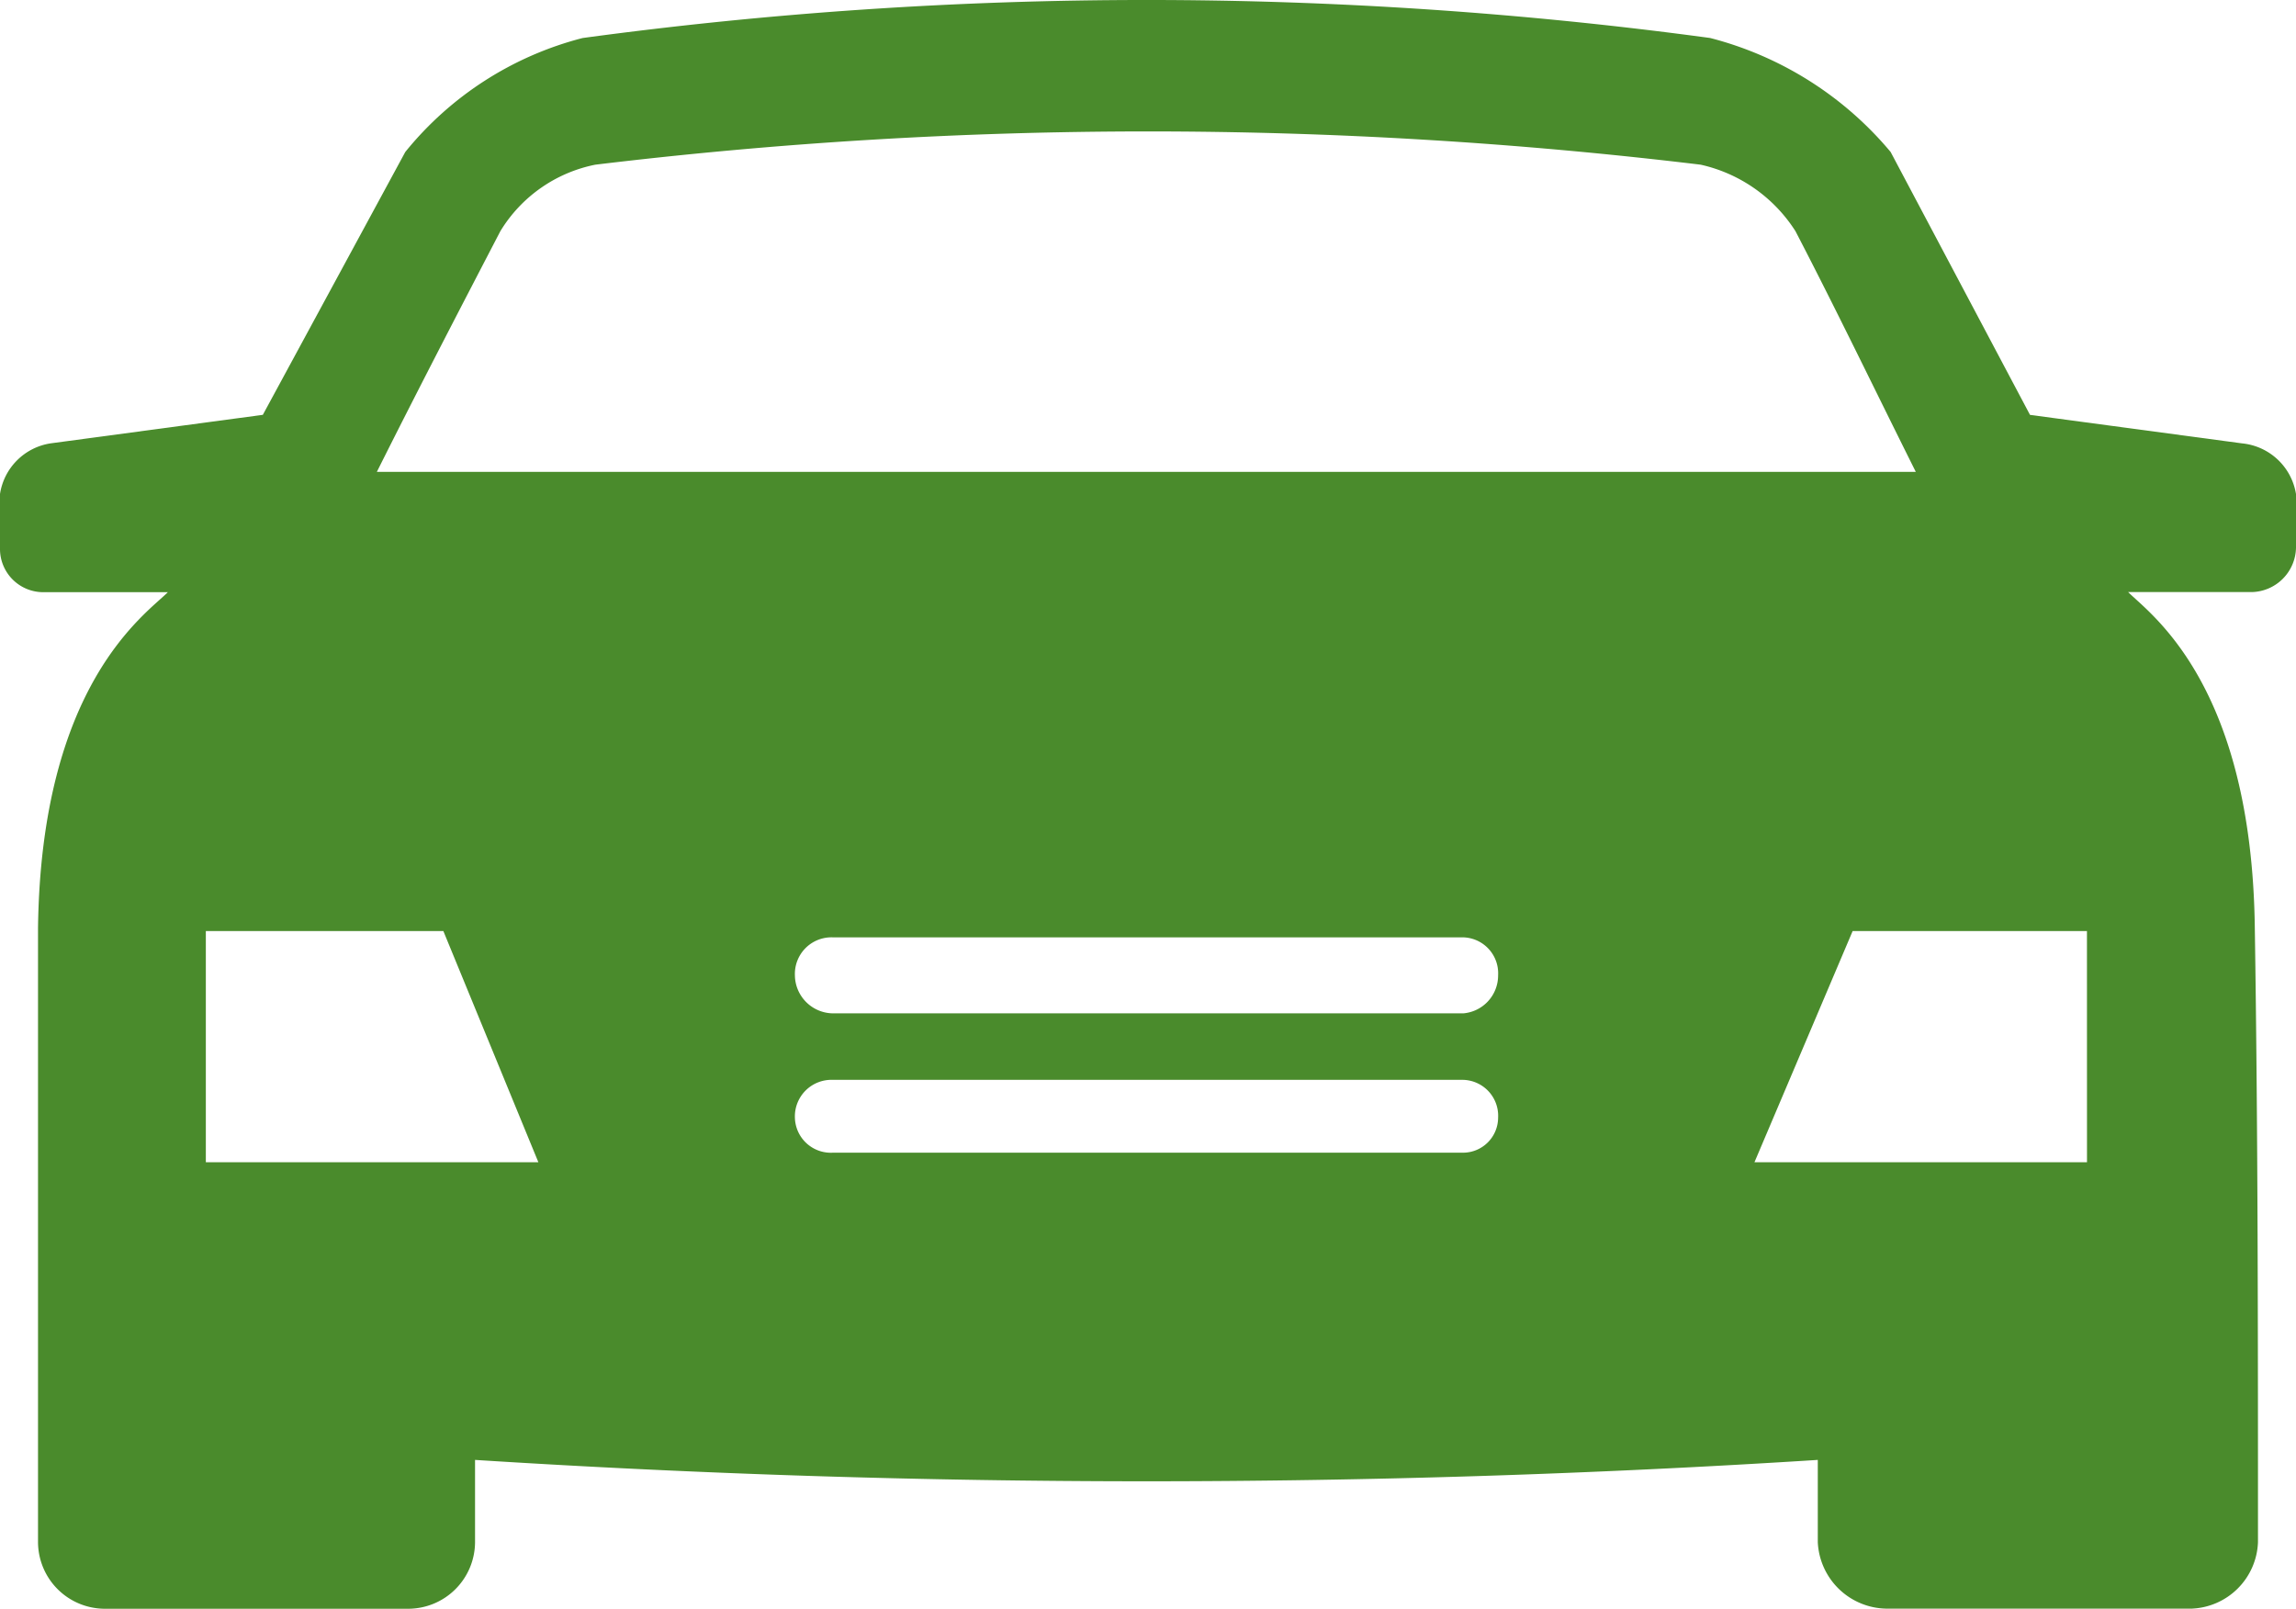<?xml version="1.0" encoding="UTF-8"?> <svg xmlns="http://www.w3.org/2000/svg" width="62.32" height="43.667" viewBox="0 0 62.32 43.667"><g id="Group_1418" data-name="Group 1418" transform="translate(-621.695 -171.805)"><path id="Path_407" data-name="Path 407" d="M46.417,1.031a9.455,9.455,0,0,1,4.9,3.094L55.1,11.261l5.759.774a1.645,1.645,0,0,1,1.461,1.375v1.461a1.229,1.229,0,0,1-1.2,1.2H57.764c.6.6,3.352,2.493,3.438,9.112.086,5.587.086,11.089.086,16.676a1.875,1.875,0,0,1-1.805,1.805H51.231a1.893,1.893,0,0,1-1.891-1.805V39.627a286.459,286.459,0,0,1-36.446,0v2.235a1.816,1.816,0,0,1-1.805,1.805H2.837a1.816,1.816,0,0,1-1.805-1.805V25.186c.086-6.619,2.923-8.51,3.524-9.112H1.2a1.175,1.175,0,0,1-1.2-1.2V13.409a1.641,1.641,0,0,1,1.375-1.375l5.759-.774L11,4.126a9.109,9.109,0,0,1,4.814-3.094A113.994,113.994,0,0,1,46.417,1.031Zm-6.7,30.257a.954.954,0,0,0,.946-.946.976.976,0,0,0-.946-1.031H22.607a.993.993,0,0,0-1.031,1.031.976.976,0,0,0,1.031.946Zm0-3.782a1.032,1.032,0,0,0,.946-1.032.976.976,0,0,0-.946-1.031H22.607a.993.993,0,0,0-1.031,1.031,1.045,1.045,0,0,0,1.031,1.032ZM52,12.808c-1.117-2.235-2.149-4.384-3.266-6.533A4.116,4.116,0,0,0,46.16,4.47a125.092,125.092,0,0,0-30,0,3.914,3.914,0,0,0-2.579,1.805c-1.117,2.149-2.235,4.3-3.352,6.533ZM5.587,25.272h6.447l2.579,6.275H5.587Zm51.059,0H50.286l-2.665,6.275h9.026Z" transform="translate(621.695 171.805)" fill="#4a8b2c" fill-rule="evenodd"></path></g></svg> 